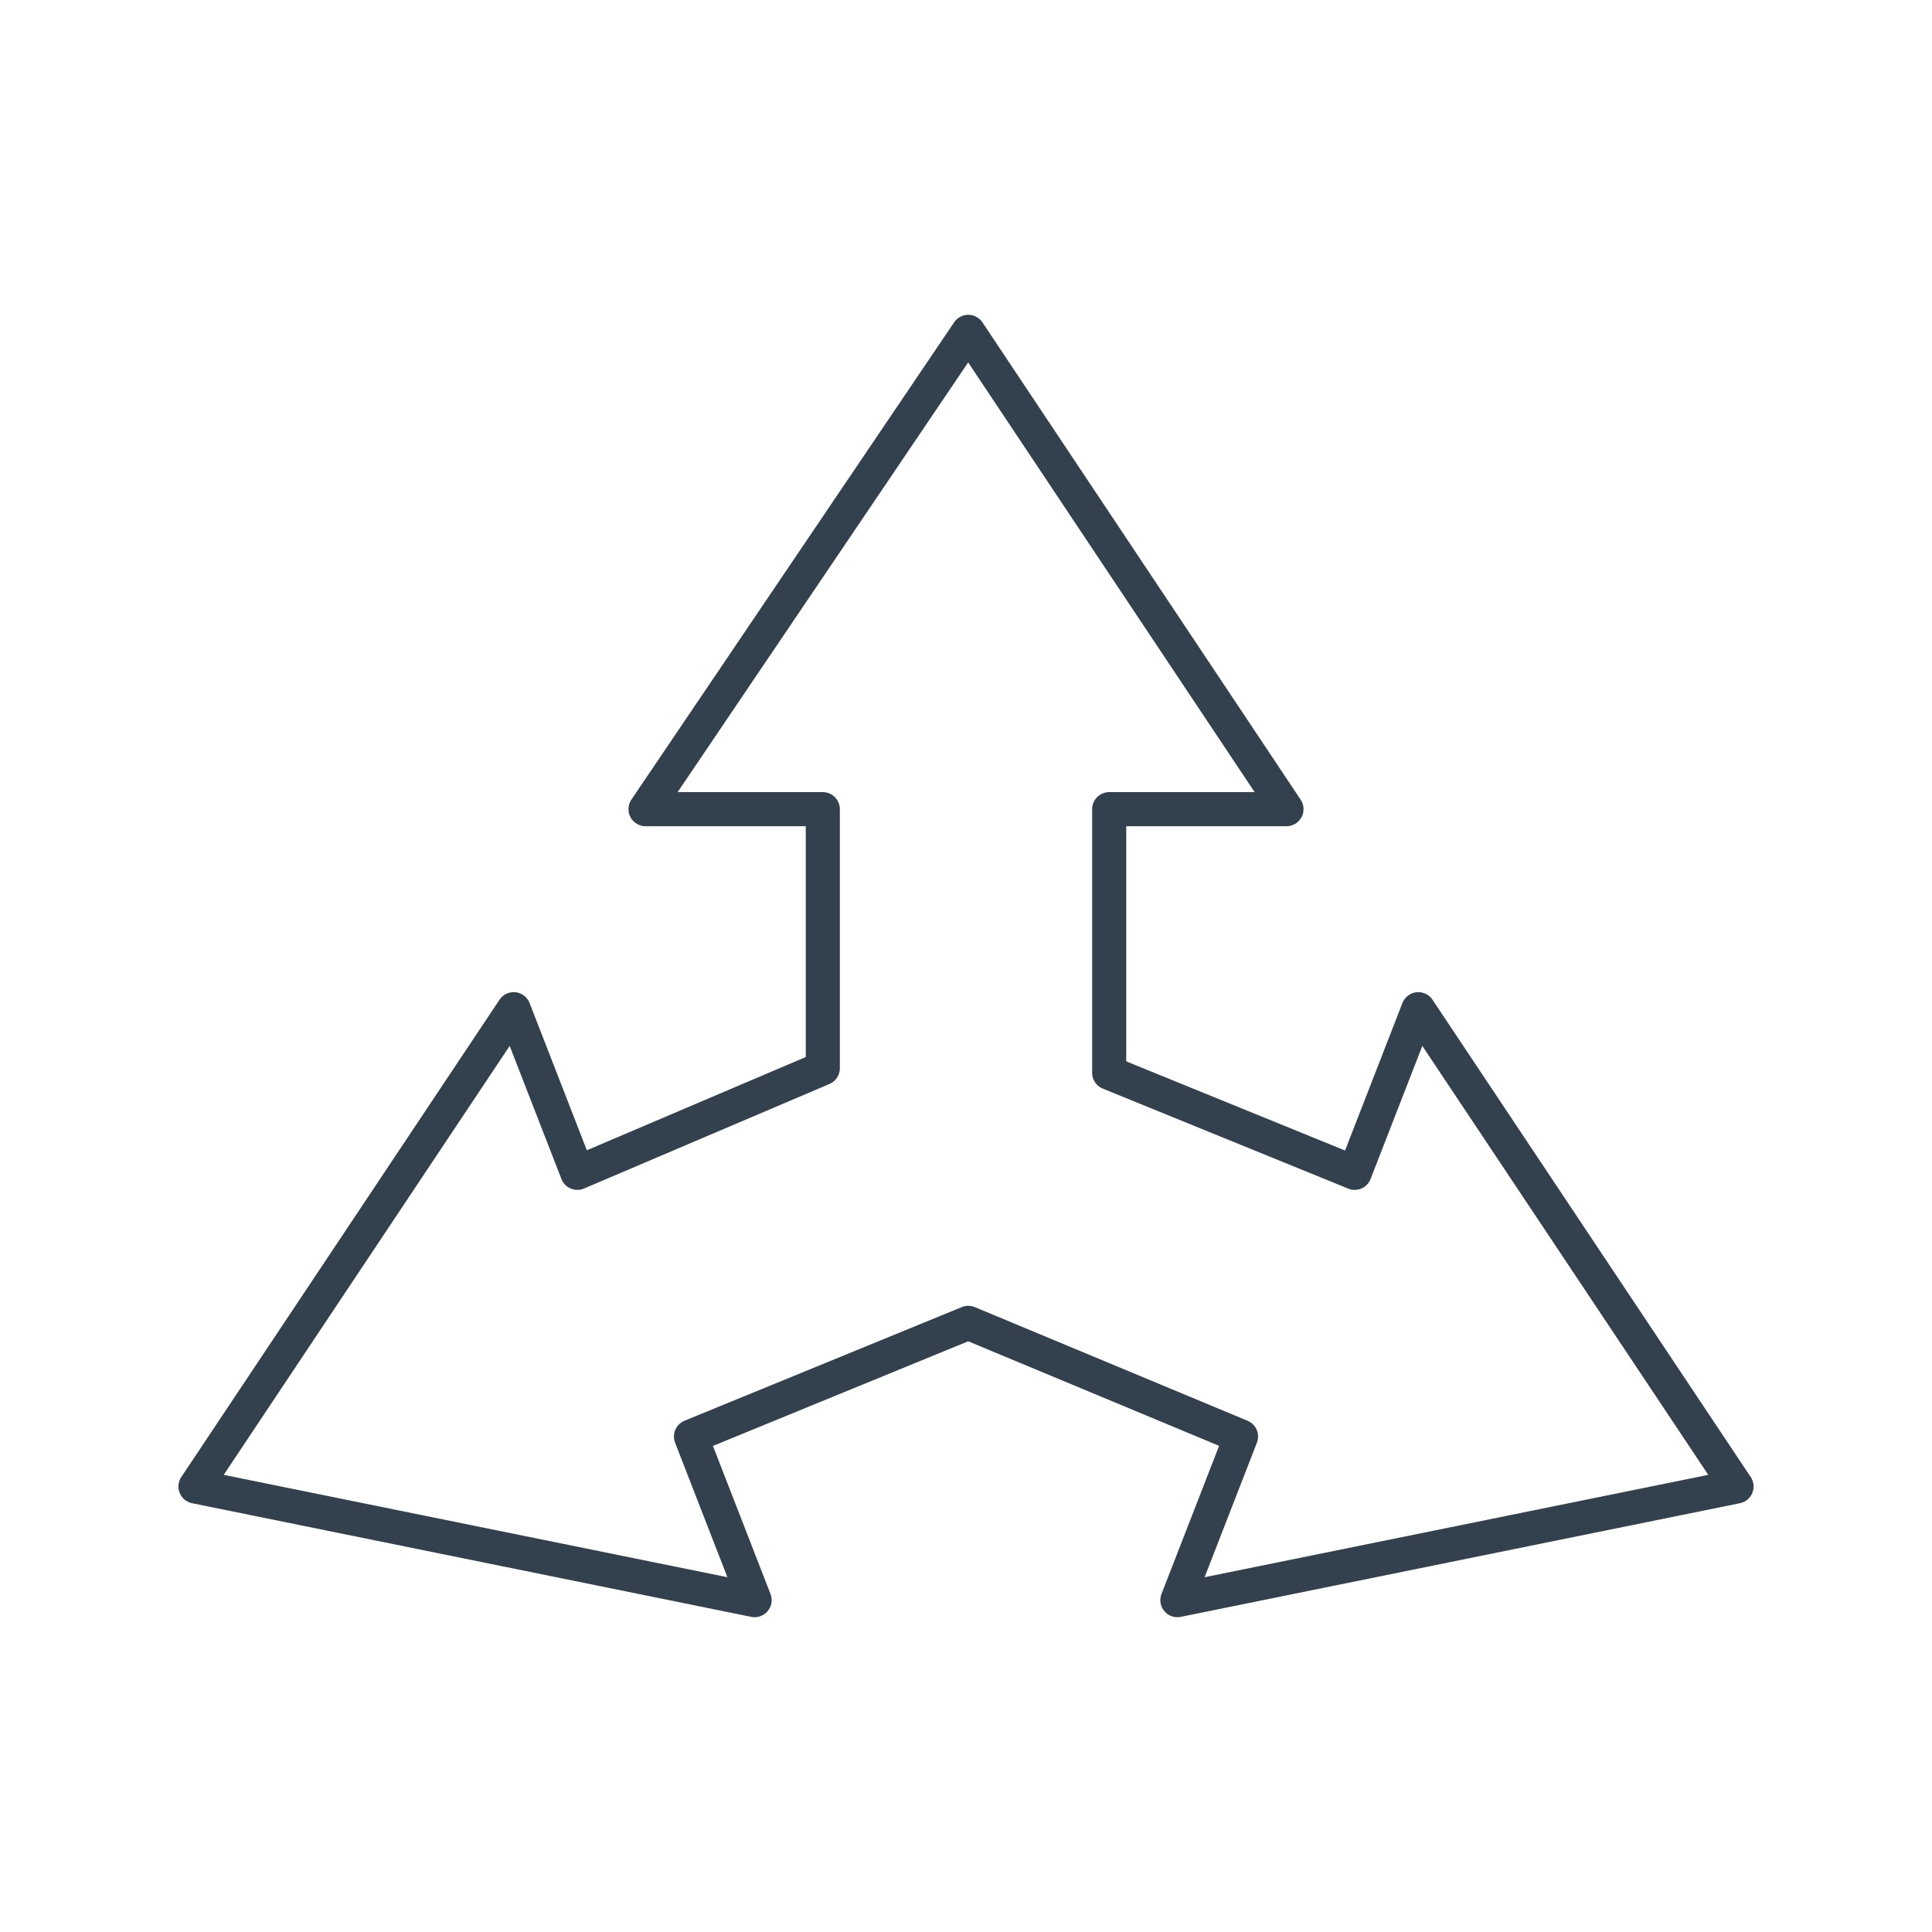 <svg xmlns="http://www.w3.org/2000/svg" xmlns:xlink="http://www.w3.org/1999/xlink" id="Capa_1" x="0px" y="0px" viewBox="0 0 42.5 42.5" style="enable-background:new 0 0 42.5 42.5;" xml:space="preserve"><style type="text/css">			.st0{fill-rule:evenodd;clip-rule:evenodd;fill:none;stroke:#33414F;stroke-width:0.75;stroke-linecap:round;stroke-linejoin:round;stroke-miterlimit:22.926;}</style><polygon class="st0" points="18.1,23.5 12.7,25.8 11.3,22.2 4.3,32.7 16.6,35.2 15.2,31.6 21.3,29.1 27.3,31.6 25.9,35.2 38.2,32.7  31.2,22.2 29.8,25.8 24.4,23.6 24.4,17.8 28.3,17.8 21.3,7.3 14.2,17.8 18.1,17.8 "></polygon></svg>